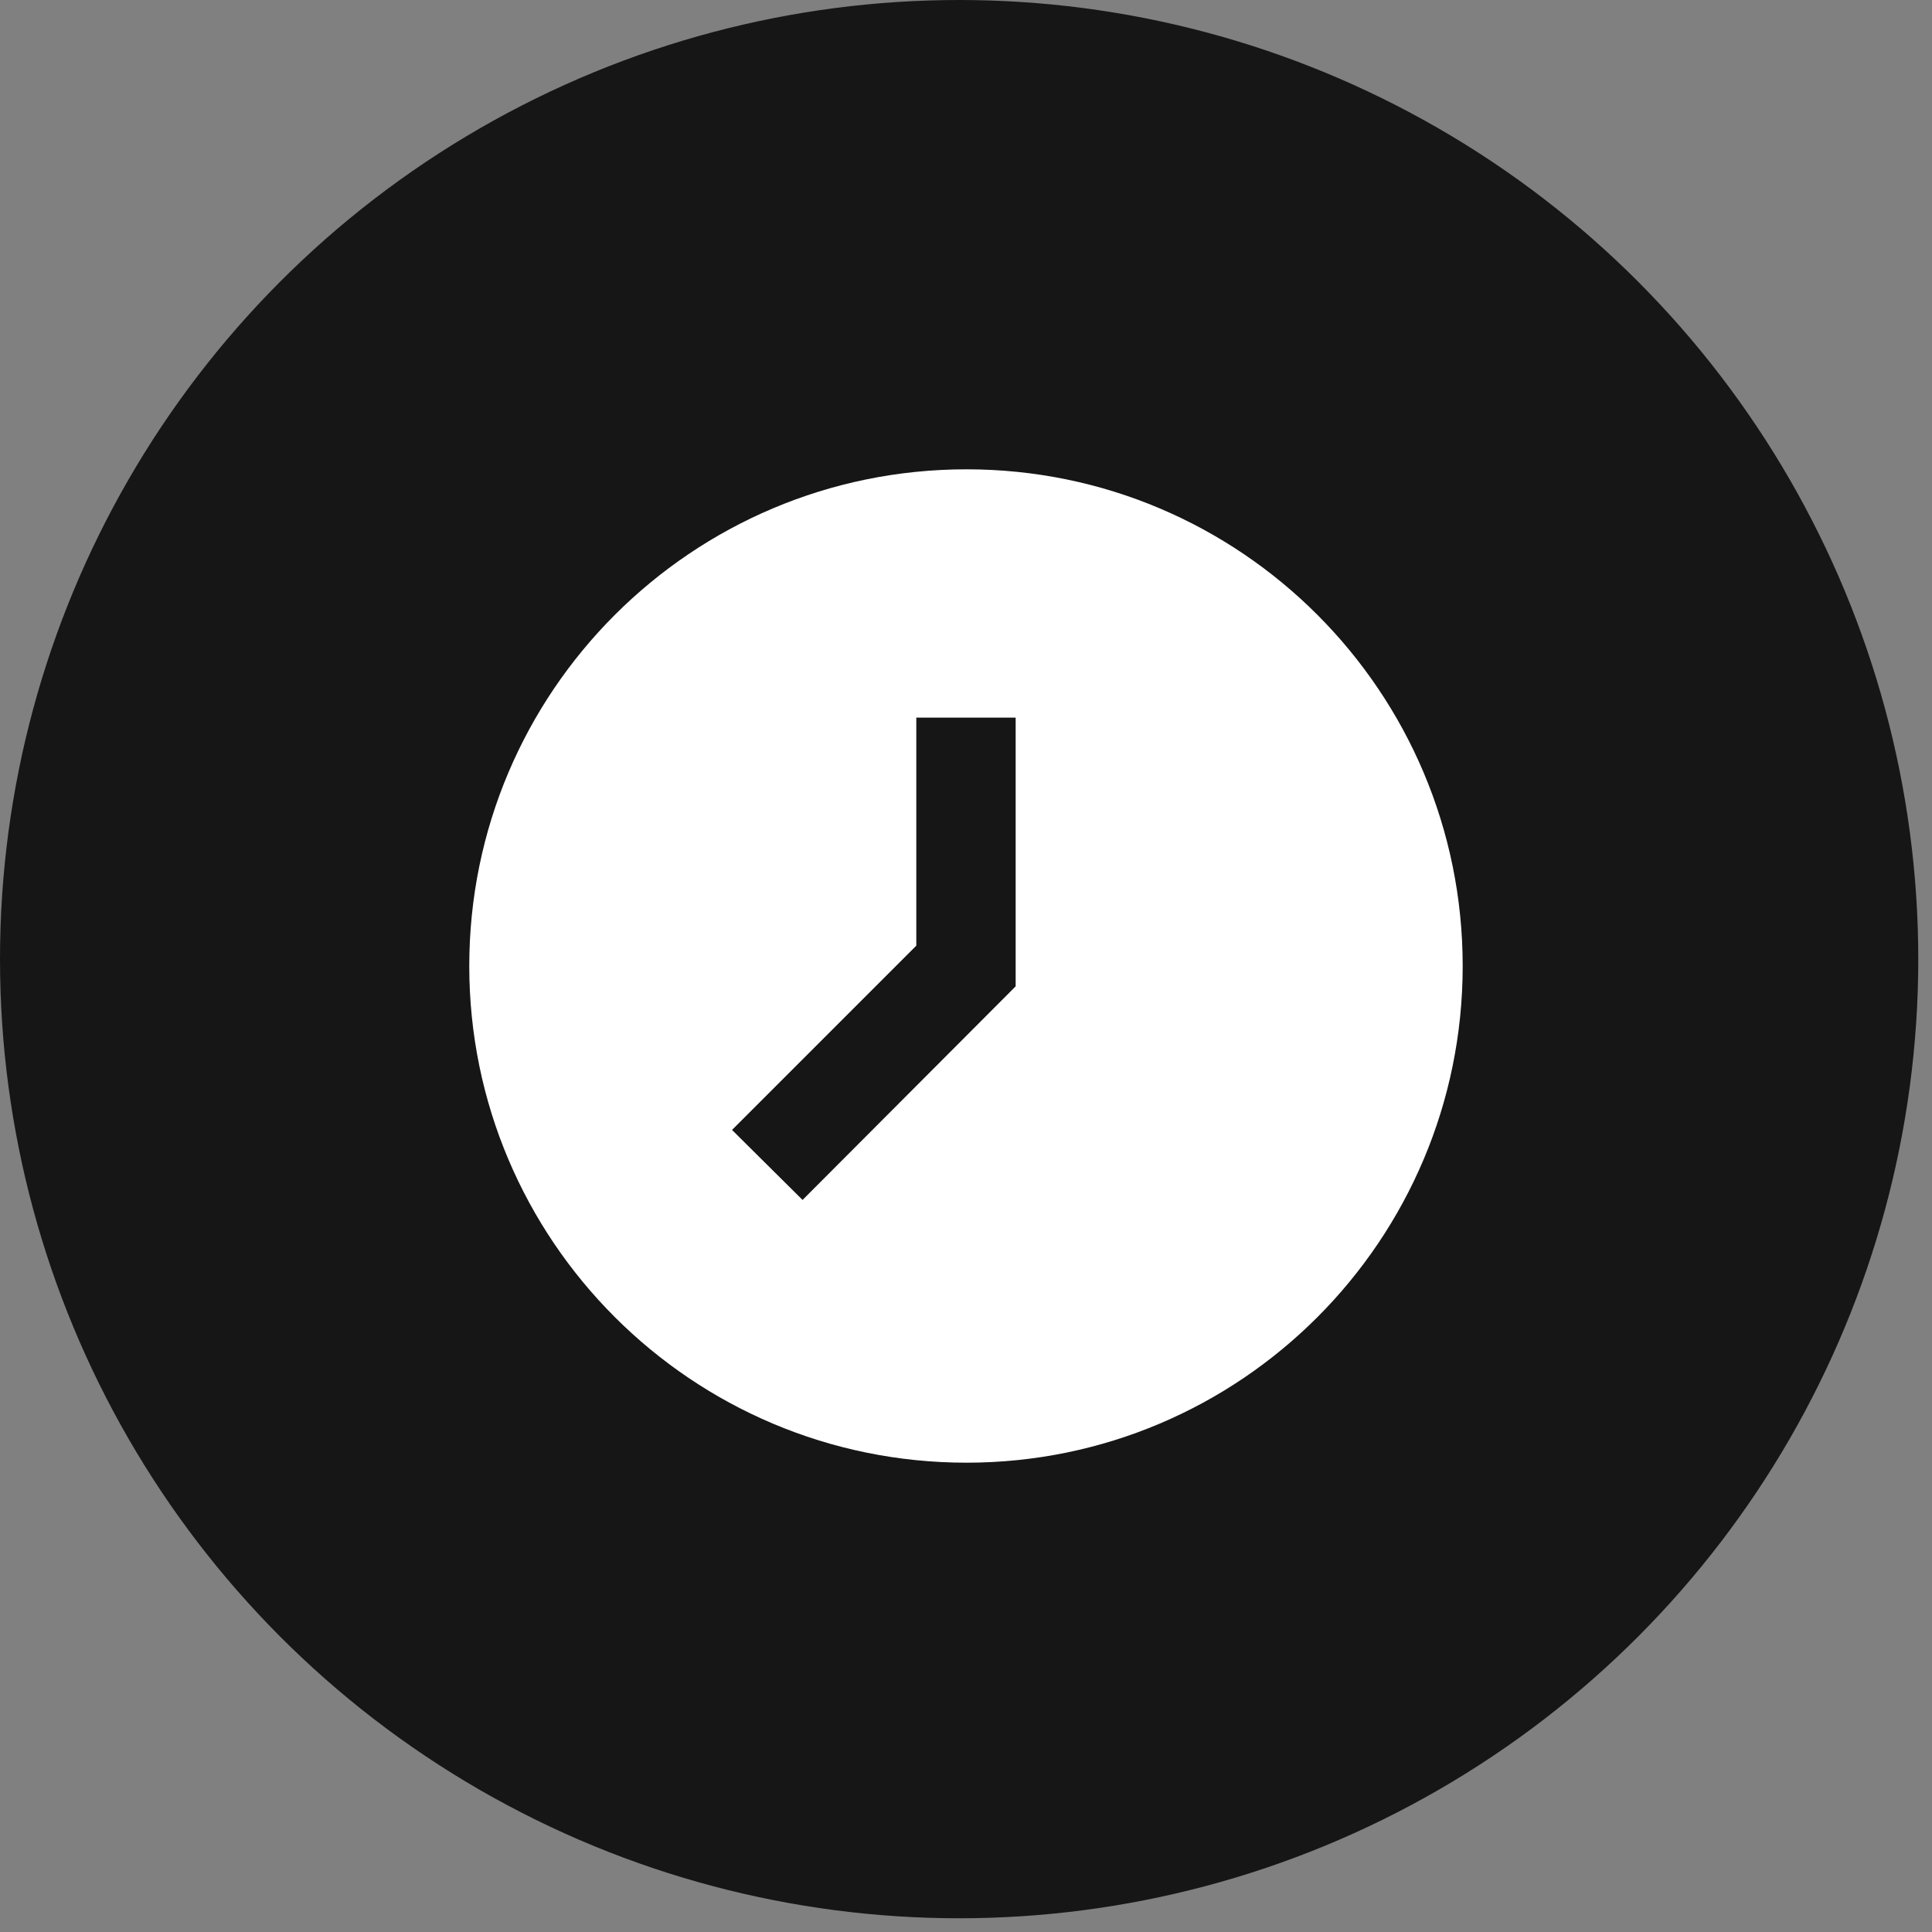 <?xml version="1.0" encoding="UTF-8"?>
<svg xmlns="http://www.w3.org/2000/svg" width="47" height="47" viewBox="0 0 47 47" fill="none">
  <rect x="0" y="0" width="47" height="47" fill="#808080" stroke="none"/>
  <circle cx="23.333" cy="23.333" r="23.333" fill="#161616"></circle>
  <path d="M23.512 11.417C30.182 11.417 35.583 16.83 35.583 23.5C35.583 30.17 30.182 35.583 23.512 35.583C16.83 35.583 11.416 30.17 11.416 23.5C11.416 16.83 16.83 11.417 23.512 11.417ZM19.524 29.191L24.708 23.995V17.458H22.291V23.005L17.808 27.488L19.524 29.191Z" fill="white"></path>
</svg>
